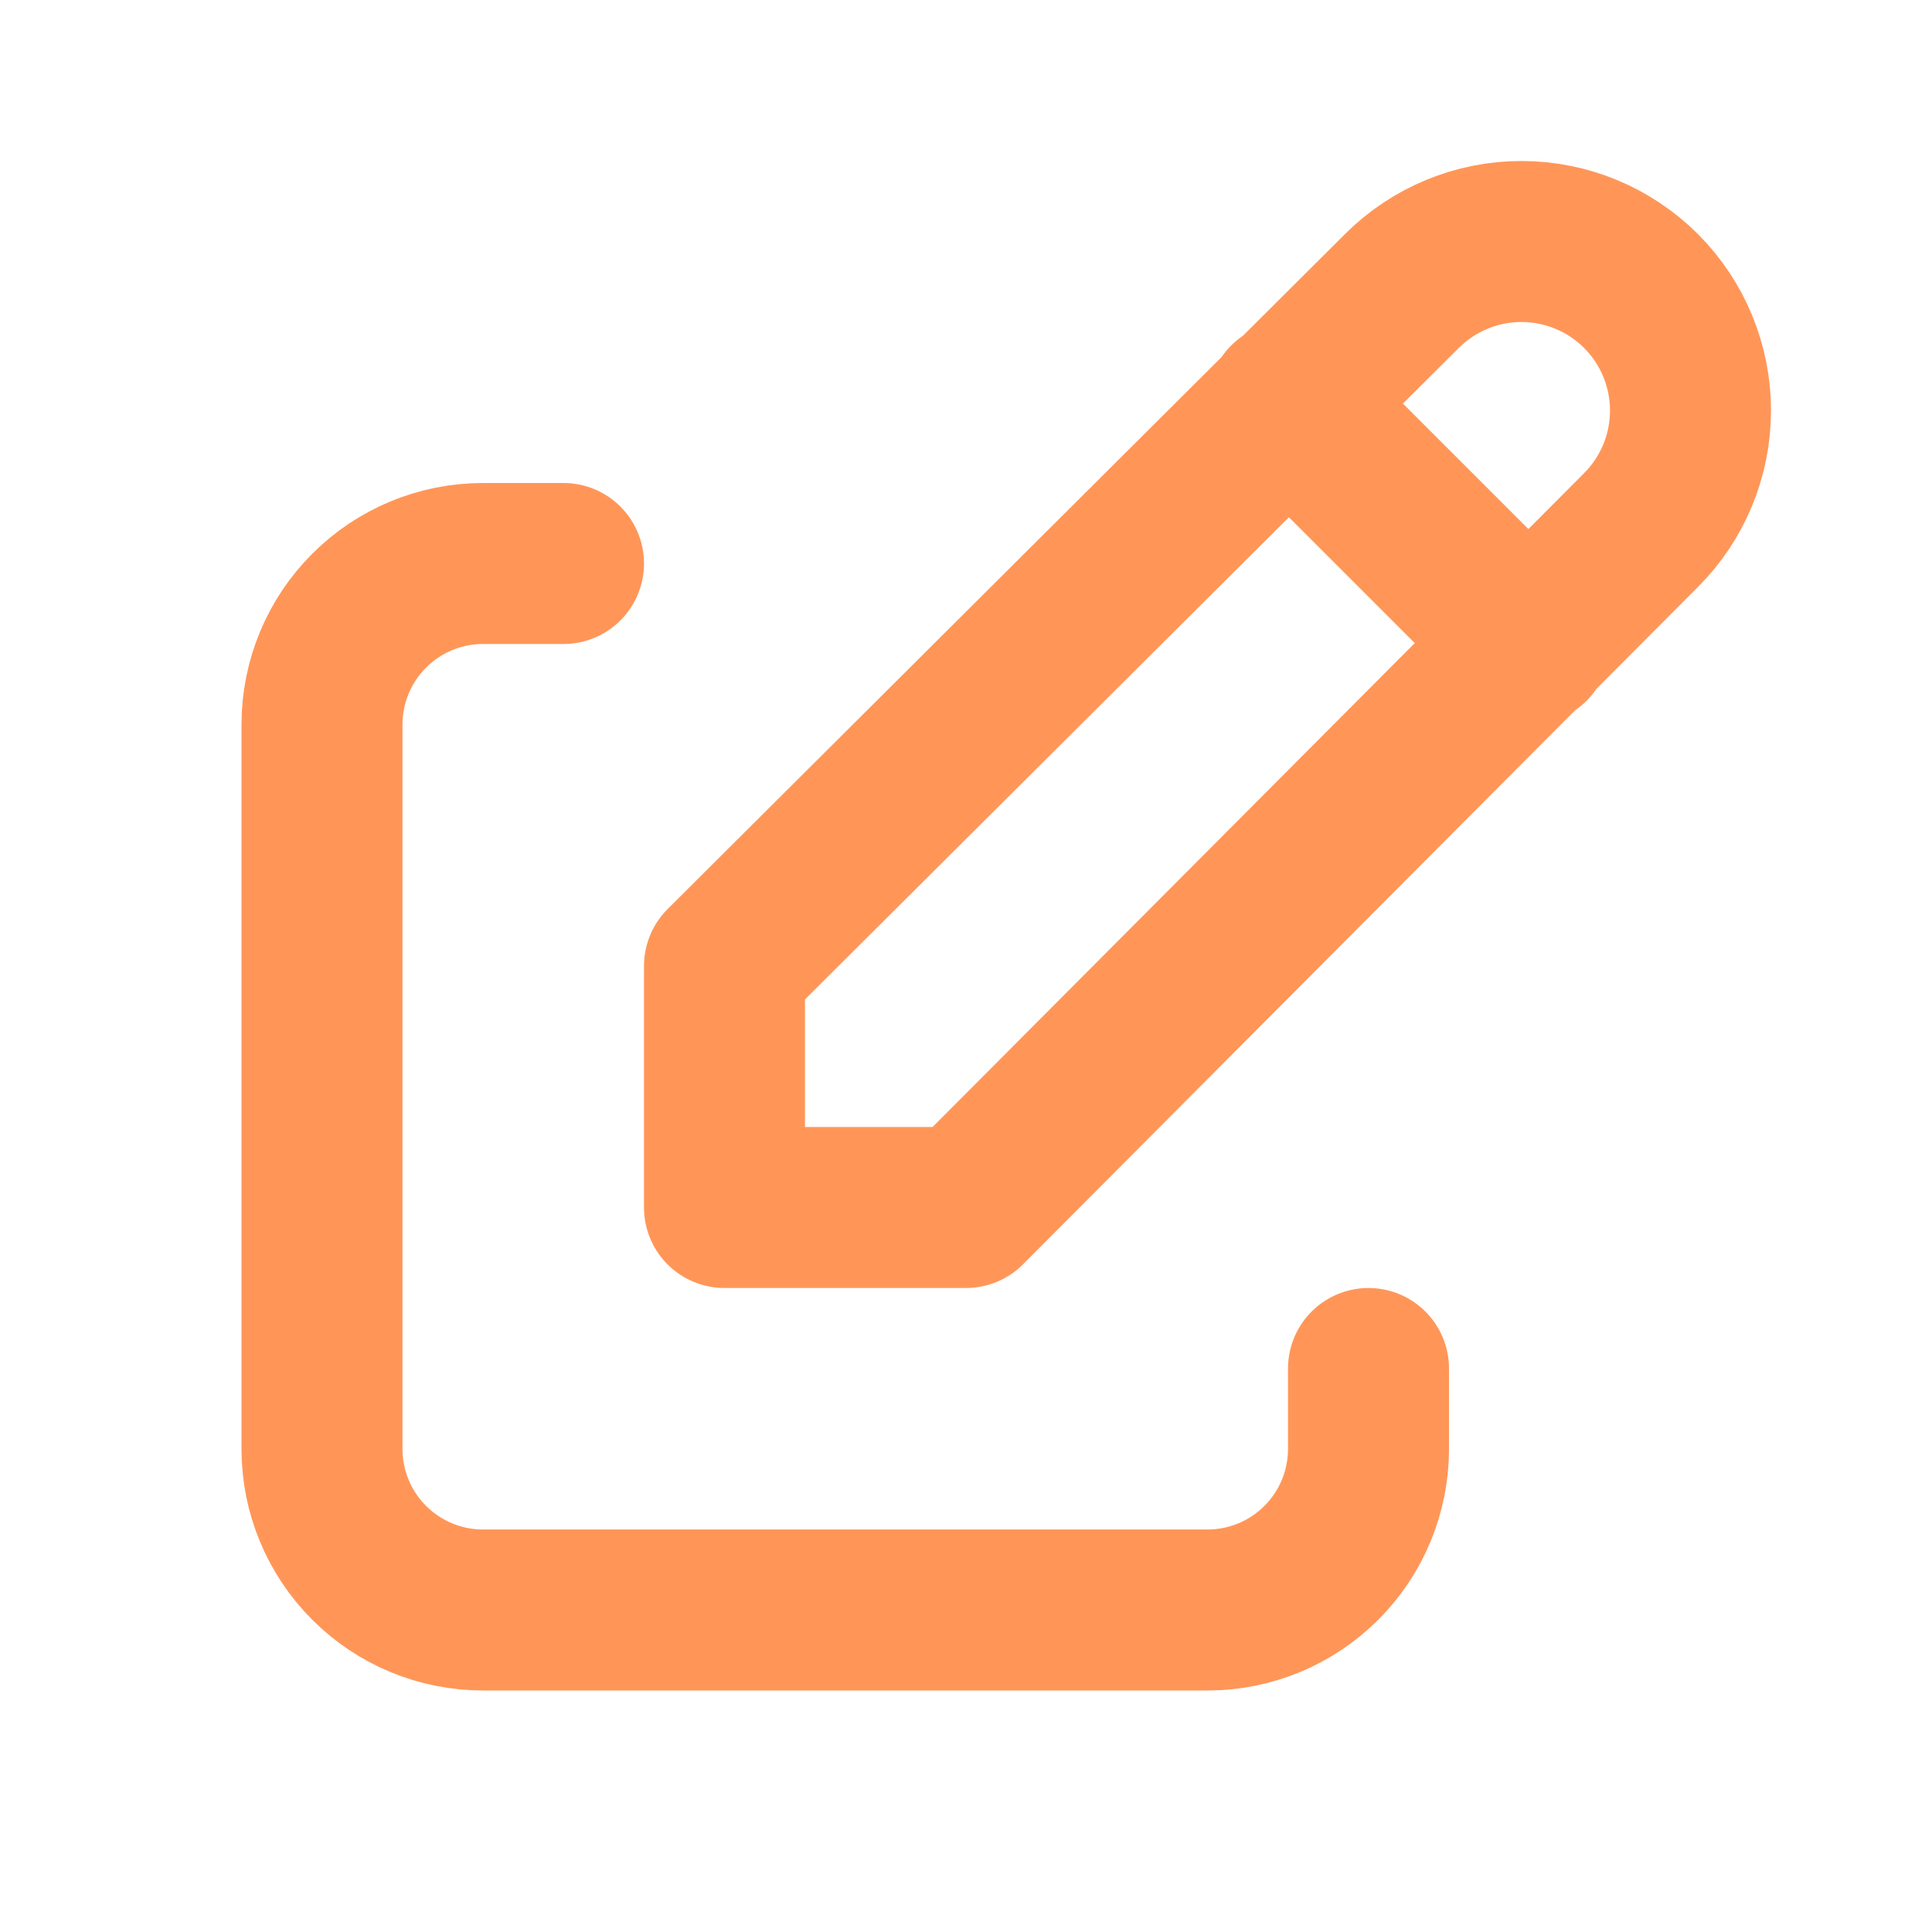 <svg width="48" height="48" viewBox="0 0 48 48" fill="none" xmlns="http://www.w3.org/2000/svg">
<g id="tabler:edit">
<g id="Group">
<path id="Vector" d="M14 14H12C10.939 14 9.922 14.421 9.172 15.172C8.421 15.922 8 16.939 8 18V36C8 37.061 8.421 38.078 9.172 38.828C9.922 39.579 10.939 40 12 40H30C31.061 40 32.078 39.579 32.828 38.828C33.579 38.078 34 37.061 34 36V34" stroke="#FF9658" stroke-width="4" stroke-linecap="round" stroke-linejoin="round"/>
<path id="Vector_2" d="M32 10L38 16M40.77 13.17C41.558 12.383 42 11.314 42 10.2C42 9.086 41.558 8.018 40.77 7.23C39.982 6.443 38.914 6 37.8 6C36.686 6 35.618 6.443 34.83 7.23L18 24V30H24L40.77 13.17Z" stroke="#FF9658" stroke-width="4" stroke-linecap="round" stroke-linejoin="round"/>
</g>
</g>
</svg>
